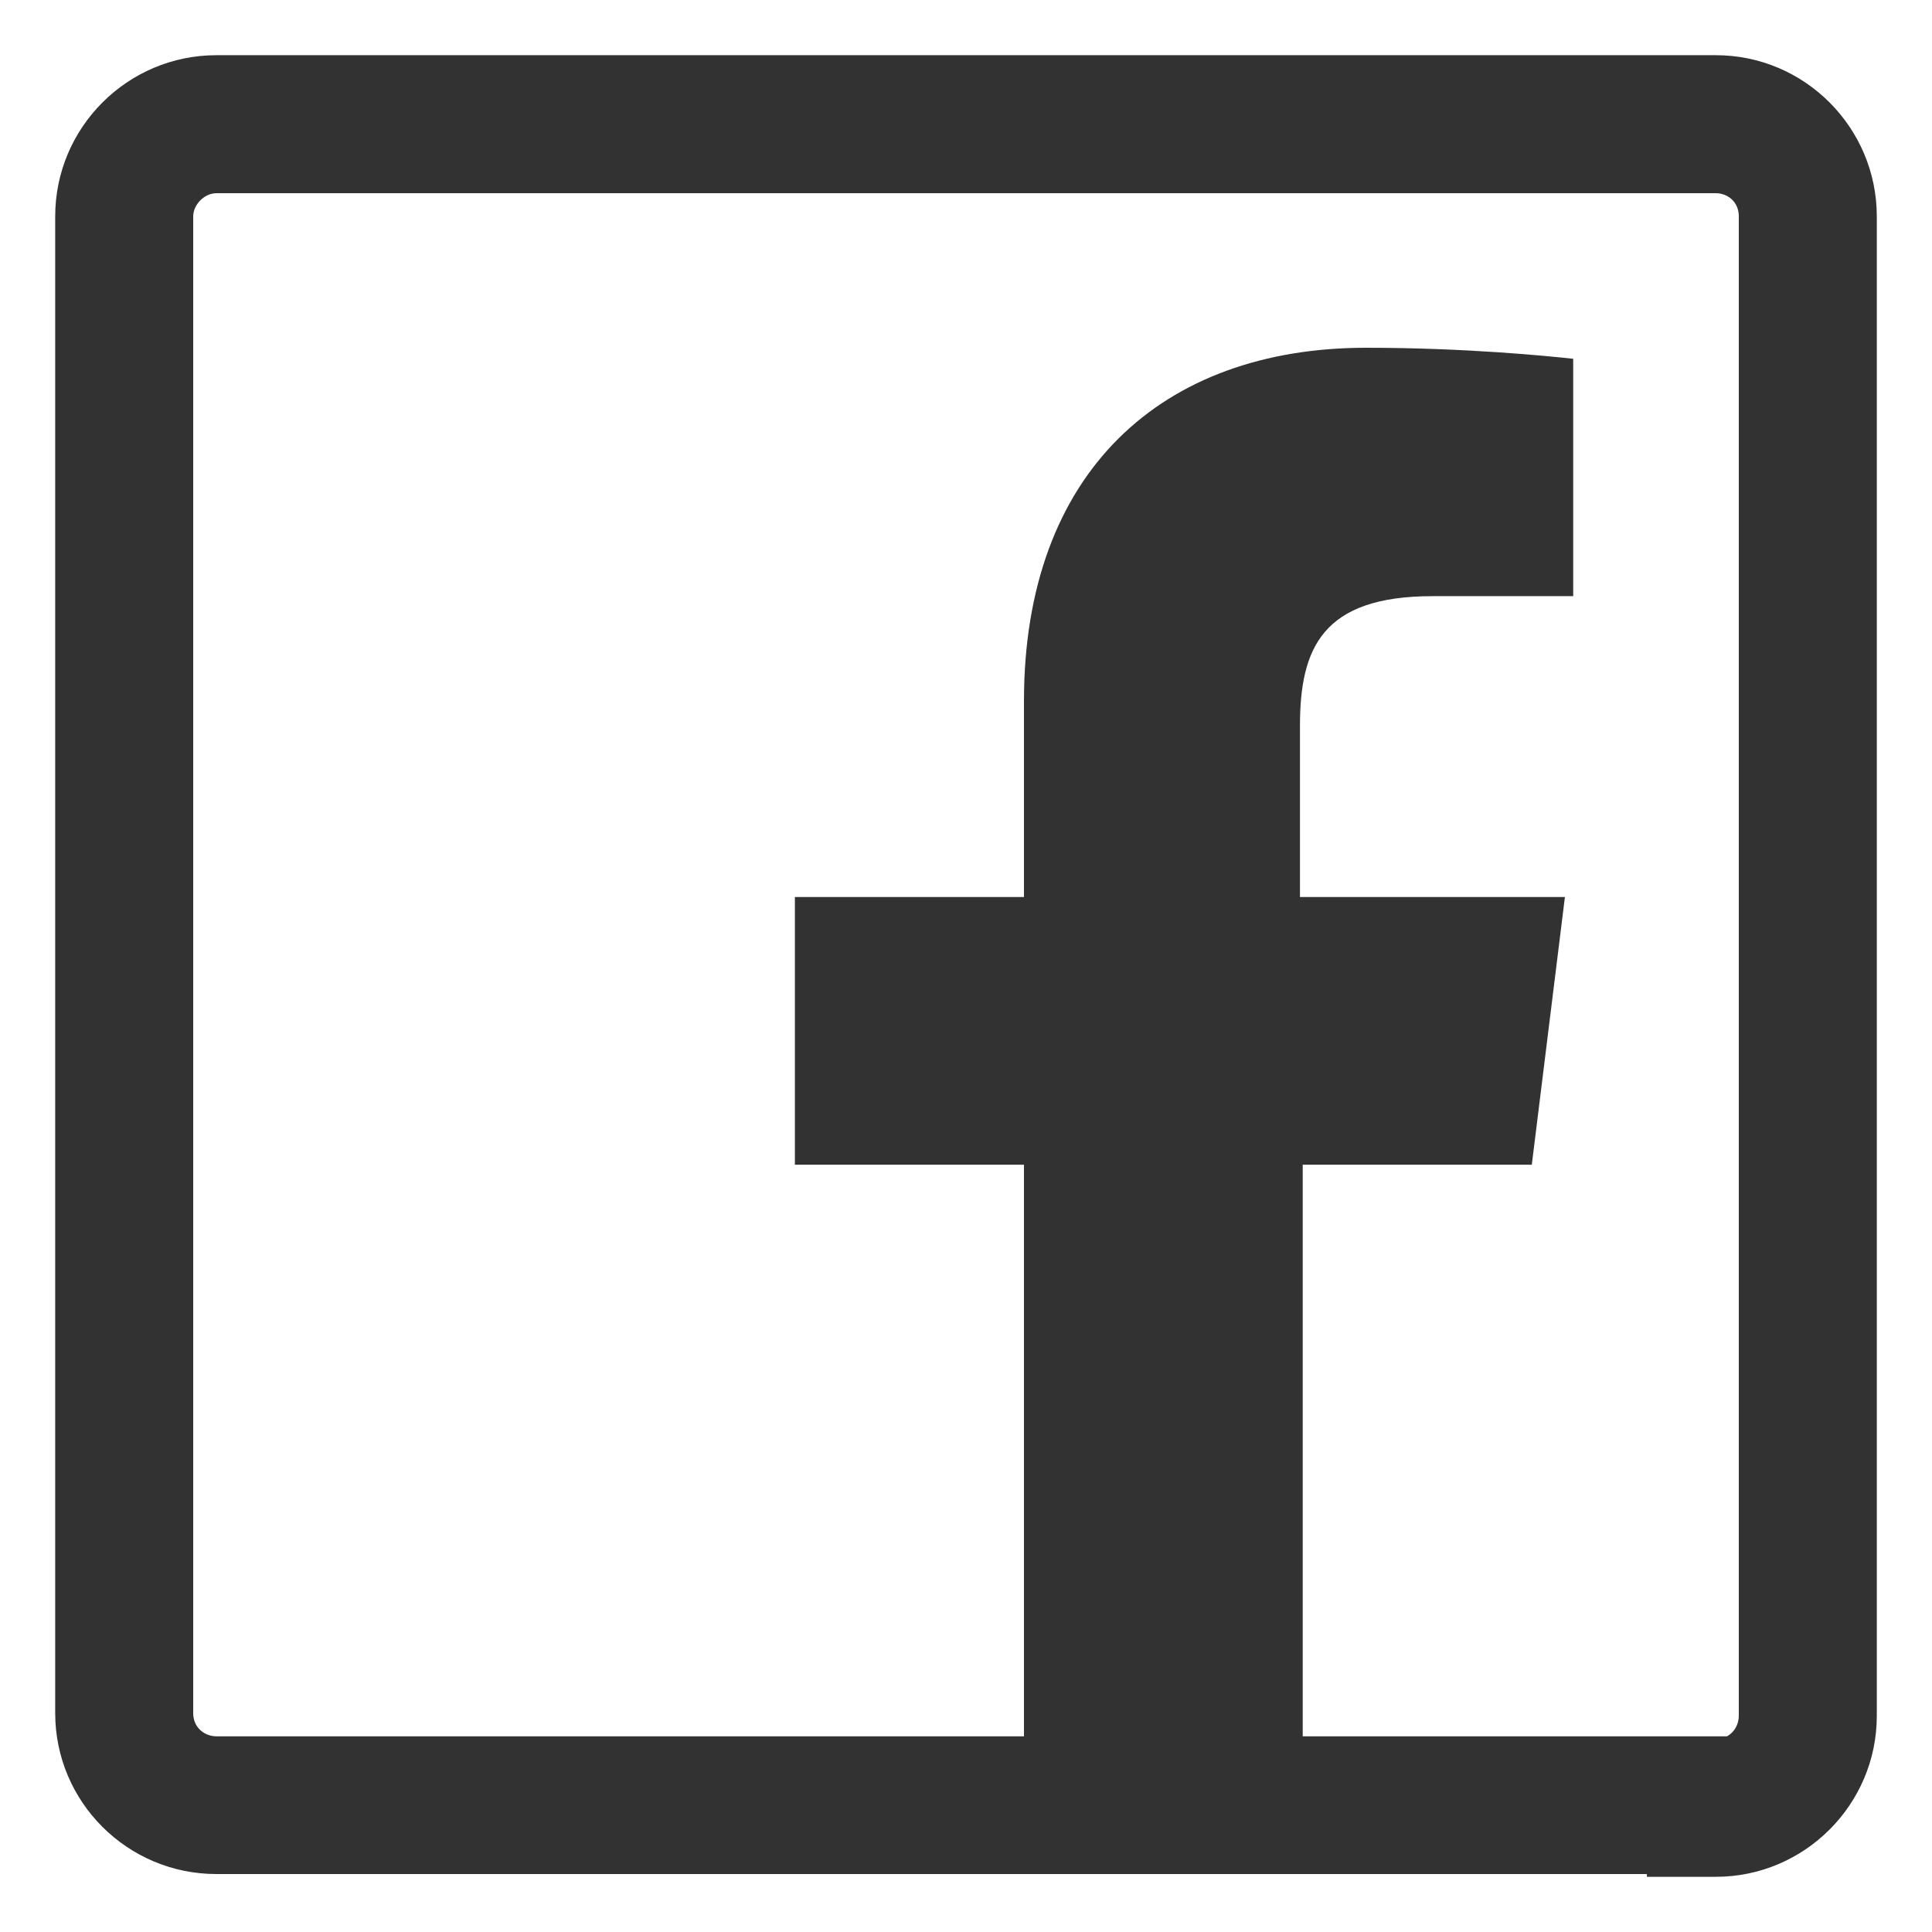 <?xml version="1.0" encoding="utf-8"?>
<!-- Generator: Adobe Illustrator 25.4.1, SVG Export Plug-In . SVG Version: 6.00 Build 0)  -->
<svg version="1.1" xmlns="http://www.w3.org/2000/svg" xmlns:xlink="http://www.w3.org/1999/xlink" x="0px" y="0px"
	 viewBox="0 0 70 70" enable-background="new 0 0 70 70" xml:space="preserve">
<g id="Layer_2">
</g>
<g id="Layer_3">
</g>
<g id="Layer_7">
</g>
<g id="Layer_8">
</g>
<g id="Layer_1">
</g>
<g id="Layer_4">
</g>
<g id="Layer_5">
</g>
<g id="Layer_6">
	<g>
		<g id="black_00000139283473493997220390000011933087484410665107_">
			<path fill="#333232" d="M62.17,68h-2.5v-0.1H7.84C4.62,67.9,2,65.29,2,62.07V7.84C2,4.62,4.62,2,7.84,2h54.33
				C65.38,2,68,4.62,68,7.84v54.33C68,65.38,65.38,68,62.17,68z M7.84,7C7.41,7,7,7.41,7,7.84v54.23c0,0.54,0.43,0.84,0.84,0.84
				h54.73c0.28-0.15,0.43-0.45,0.43-0.74V7.84C63,7.29,62.57,7,62.17,7H7.84z"/>
		</g>
		<g id="f_00000088101845613856504120000004965883875489051556_">
			<path fill="#333232" d="M47.2,66.99V42.2h8.3l1.2-9.7h-9.6v-6.2c0-2.8,0.8-4.7,4.8-4.7h5.1v-8.6c-0.9-0.1-3.9-0.4-7.5-0.4
				c-7.4,0-12.4,4.5-12.4,12.8v7.1h-8.3v9.7h8.3v24.79H47.2z"/>
		</g>
	</g>
</g>
</svg>
